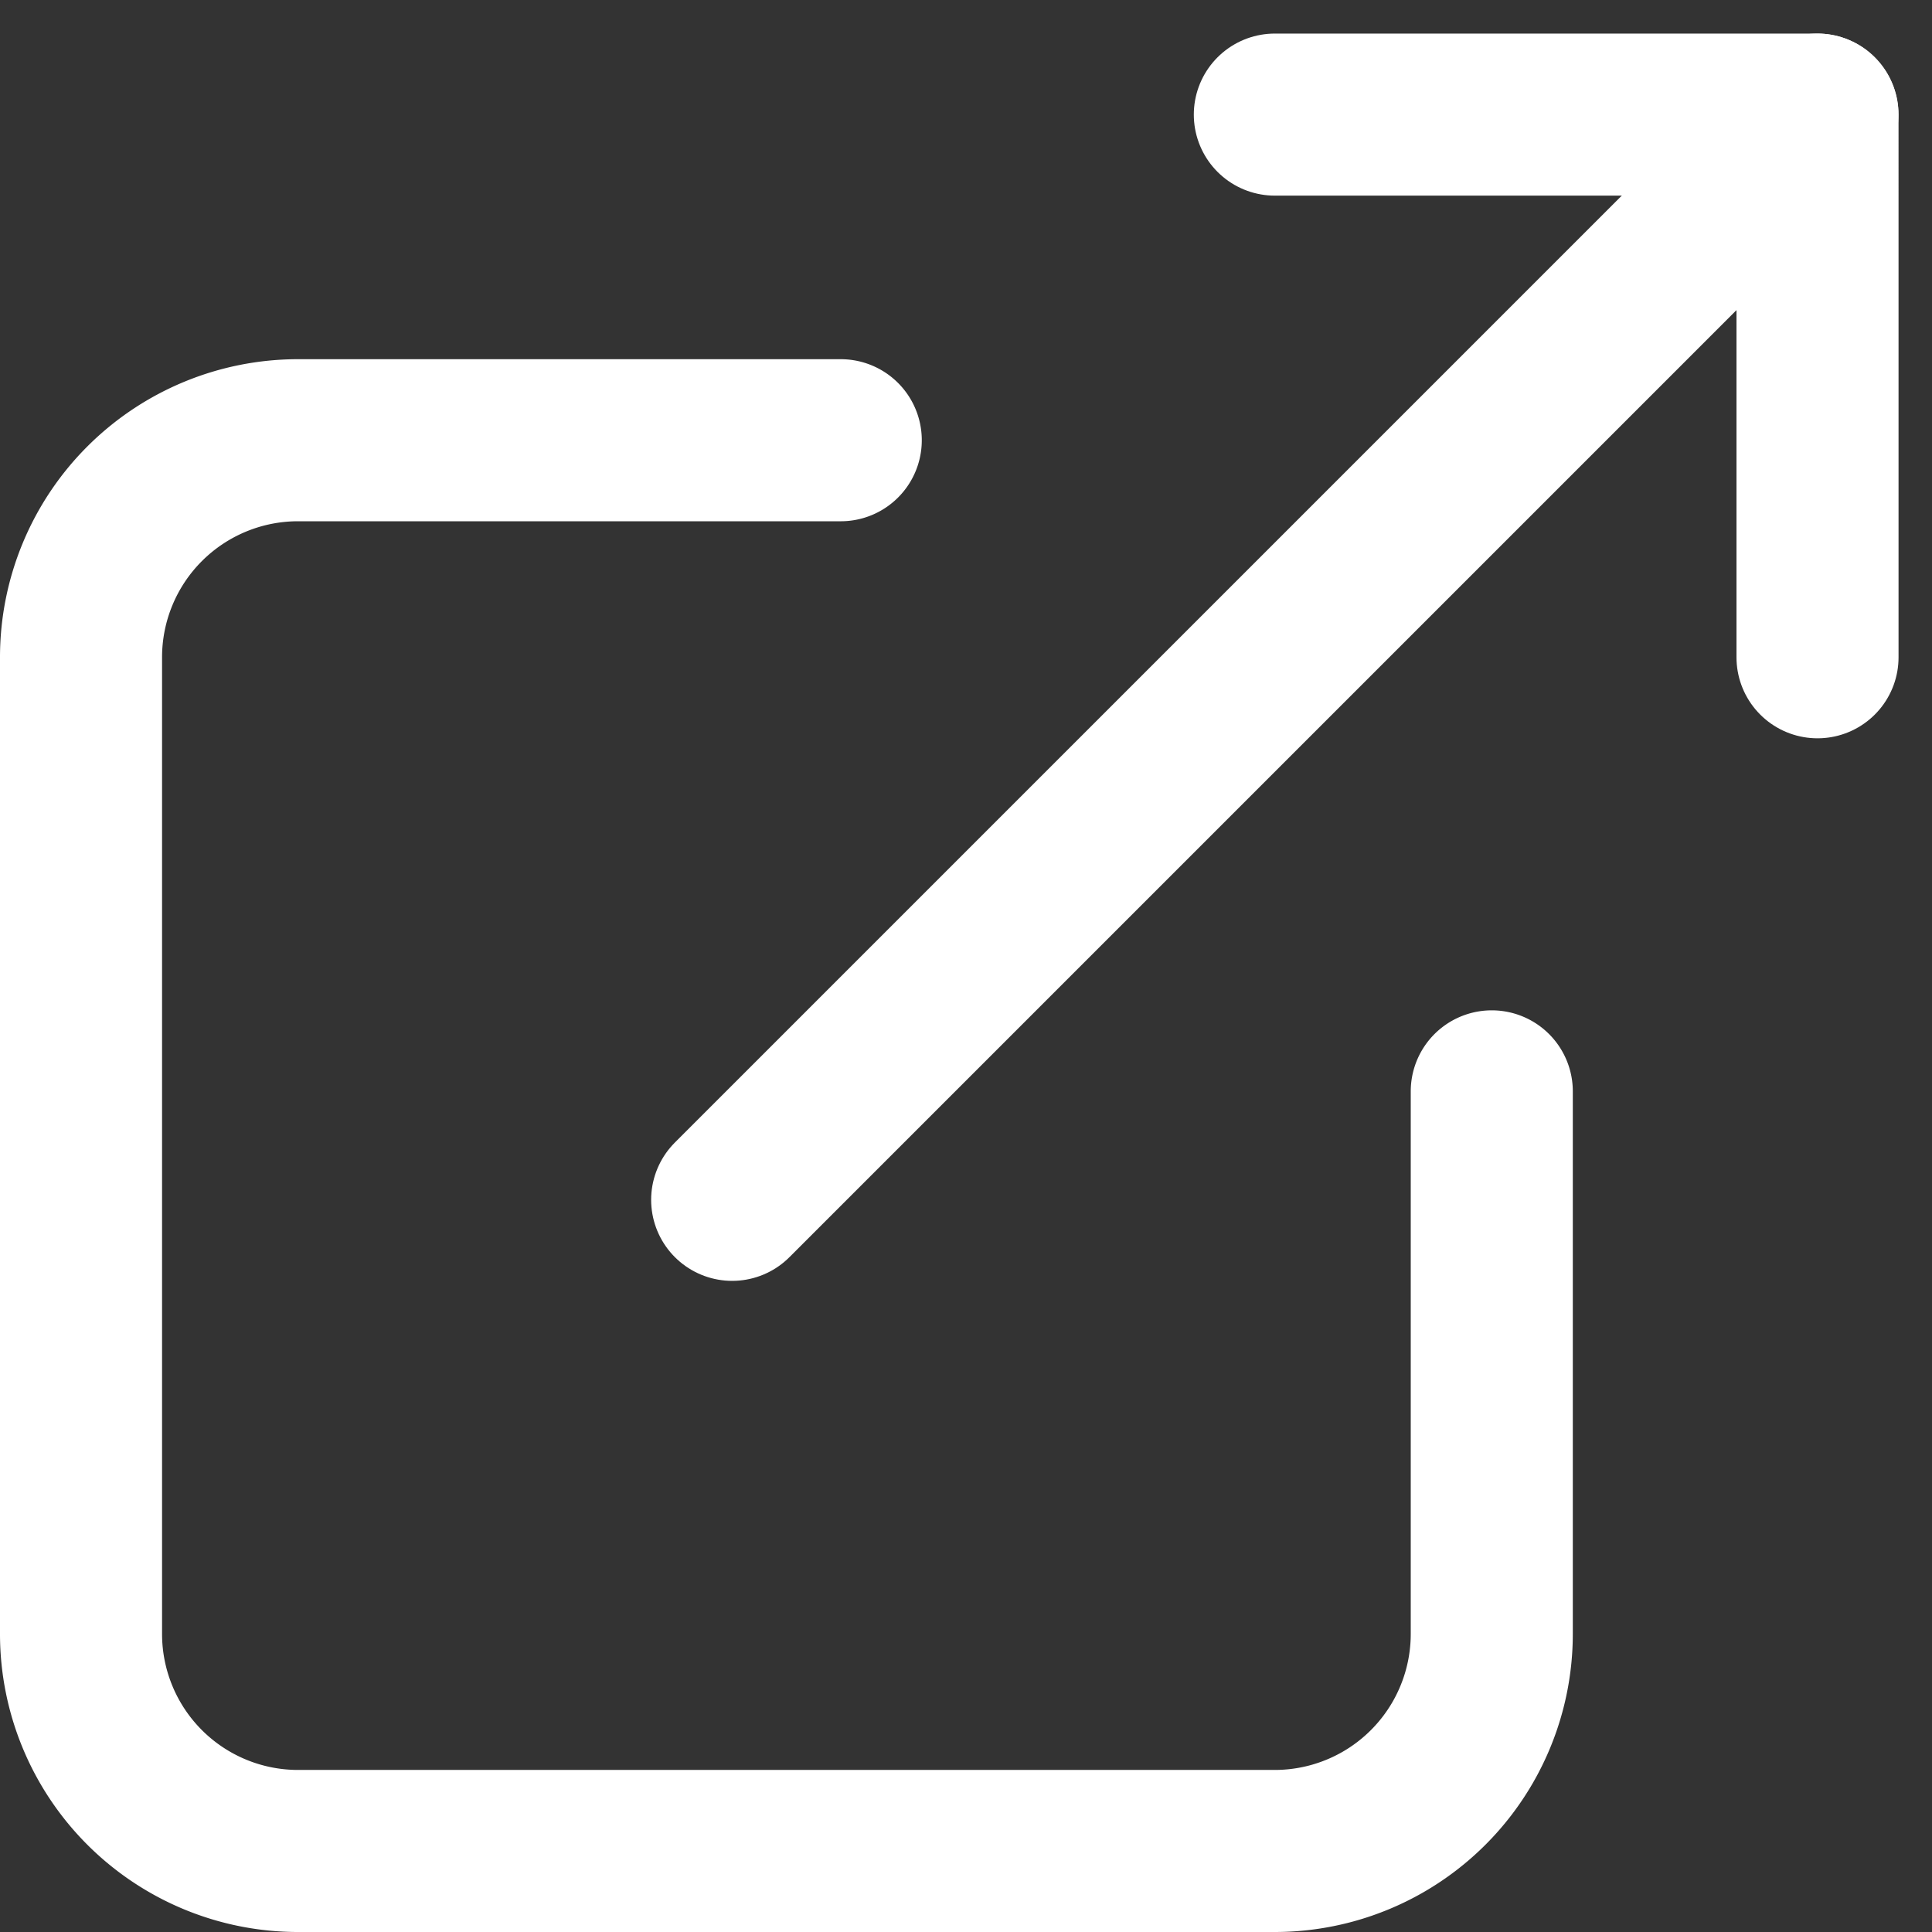 <svg xmlns="http://www.w3.org/2000/svg" width="16.69" height="16.69" viewBox="0 0 16.69 16.69">
  <rect x="0" y="0" width="16.69" height="16.69" fill="#333333" stroke="none"/>
  <g id="External" transform="translate(-0.3 -0.01)">
    <path id="Pfad_67" data-name="Pfad 67" d="M7.563,3.25H2.875A1.875,1.875,0,0,0,1,5.125v8.437a1.875,1.875,0,0,0,1.875,1.875h8.437a1.875,1.875,0,0,0,1.875-1.875V8.875" transform="translate(0 0.563)" fill="none" stroke="#fff" stroke-linecap="round" stroke-linejoin="round" stroke-width="1.4"/>
    <path id="Pfad_68" data-name="Pfad 68" d="M5.5,10.375,14.875,1" transform="translate(1.125 0)" fill="none" stroke="#fff" stroke-linecap="round" stroke-linejoin="round" stroke-width="1.4"/>
    <path id="Pfad_69" data-name="Pfad 69" d="M9.25,1h4.688V5.688" transform="translate(2.063 0)" fill="none" stroke="#fff" stroke-linecap="round" stroke-linejoin="round" stroke-width="1.4"/>
  </g>
</svg>
